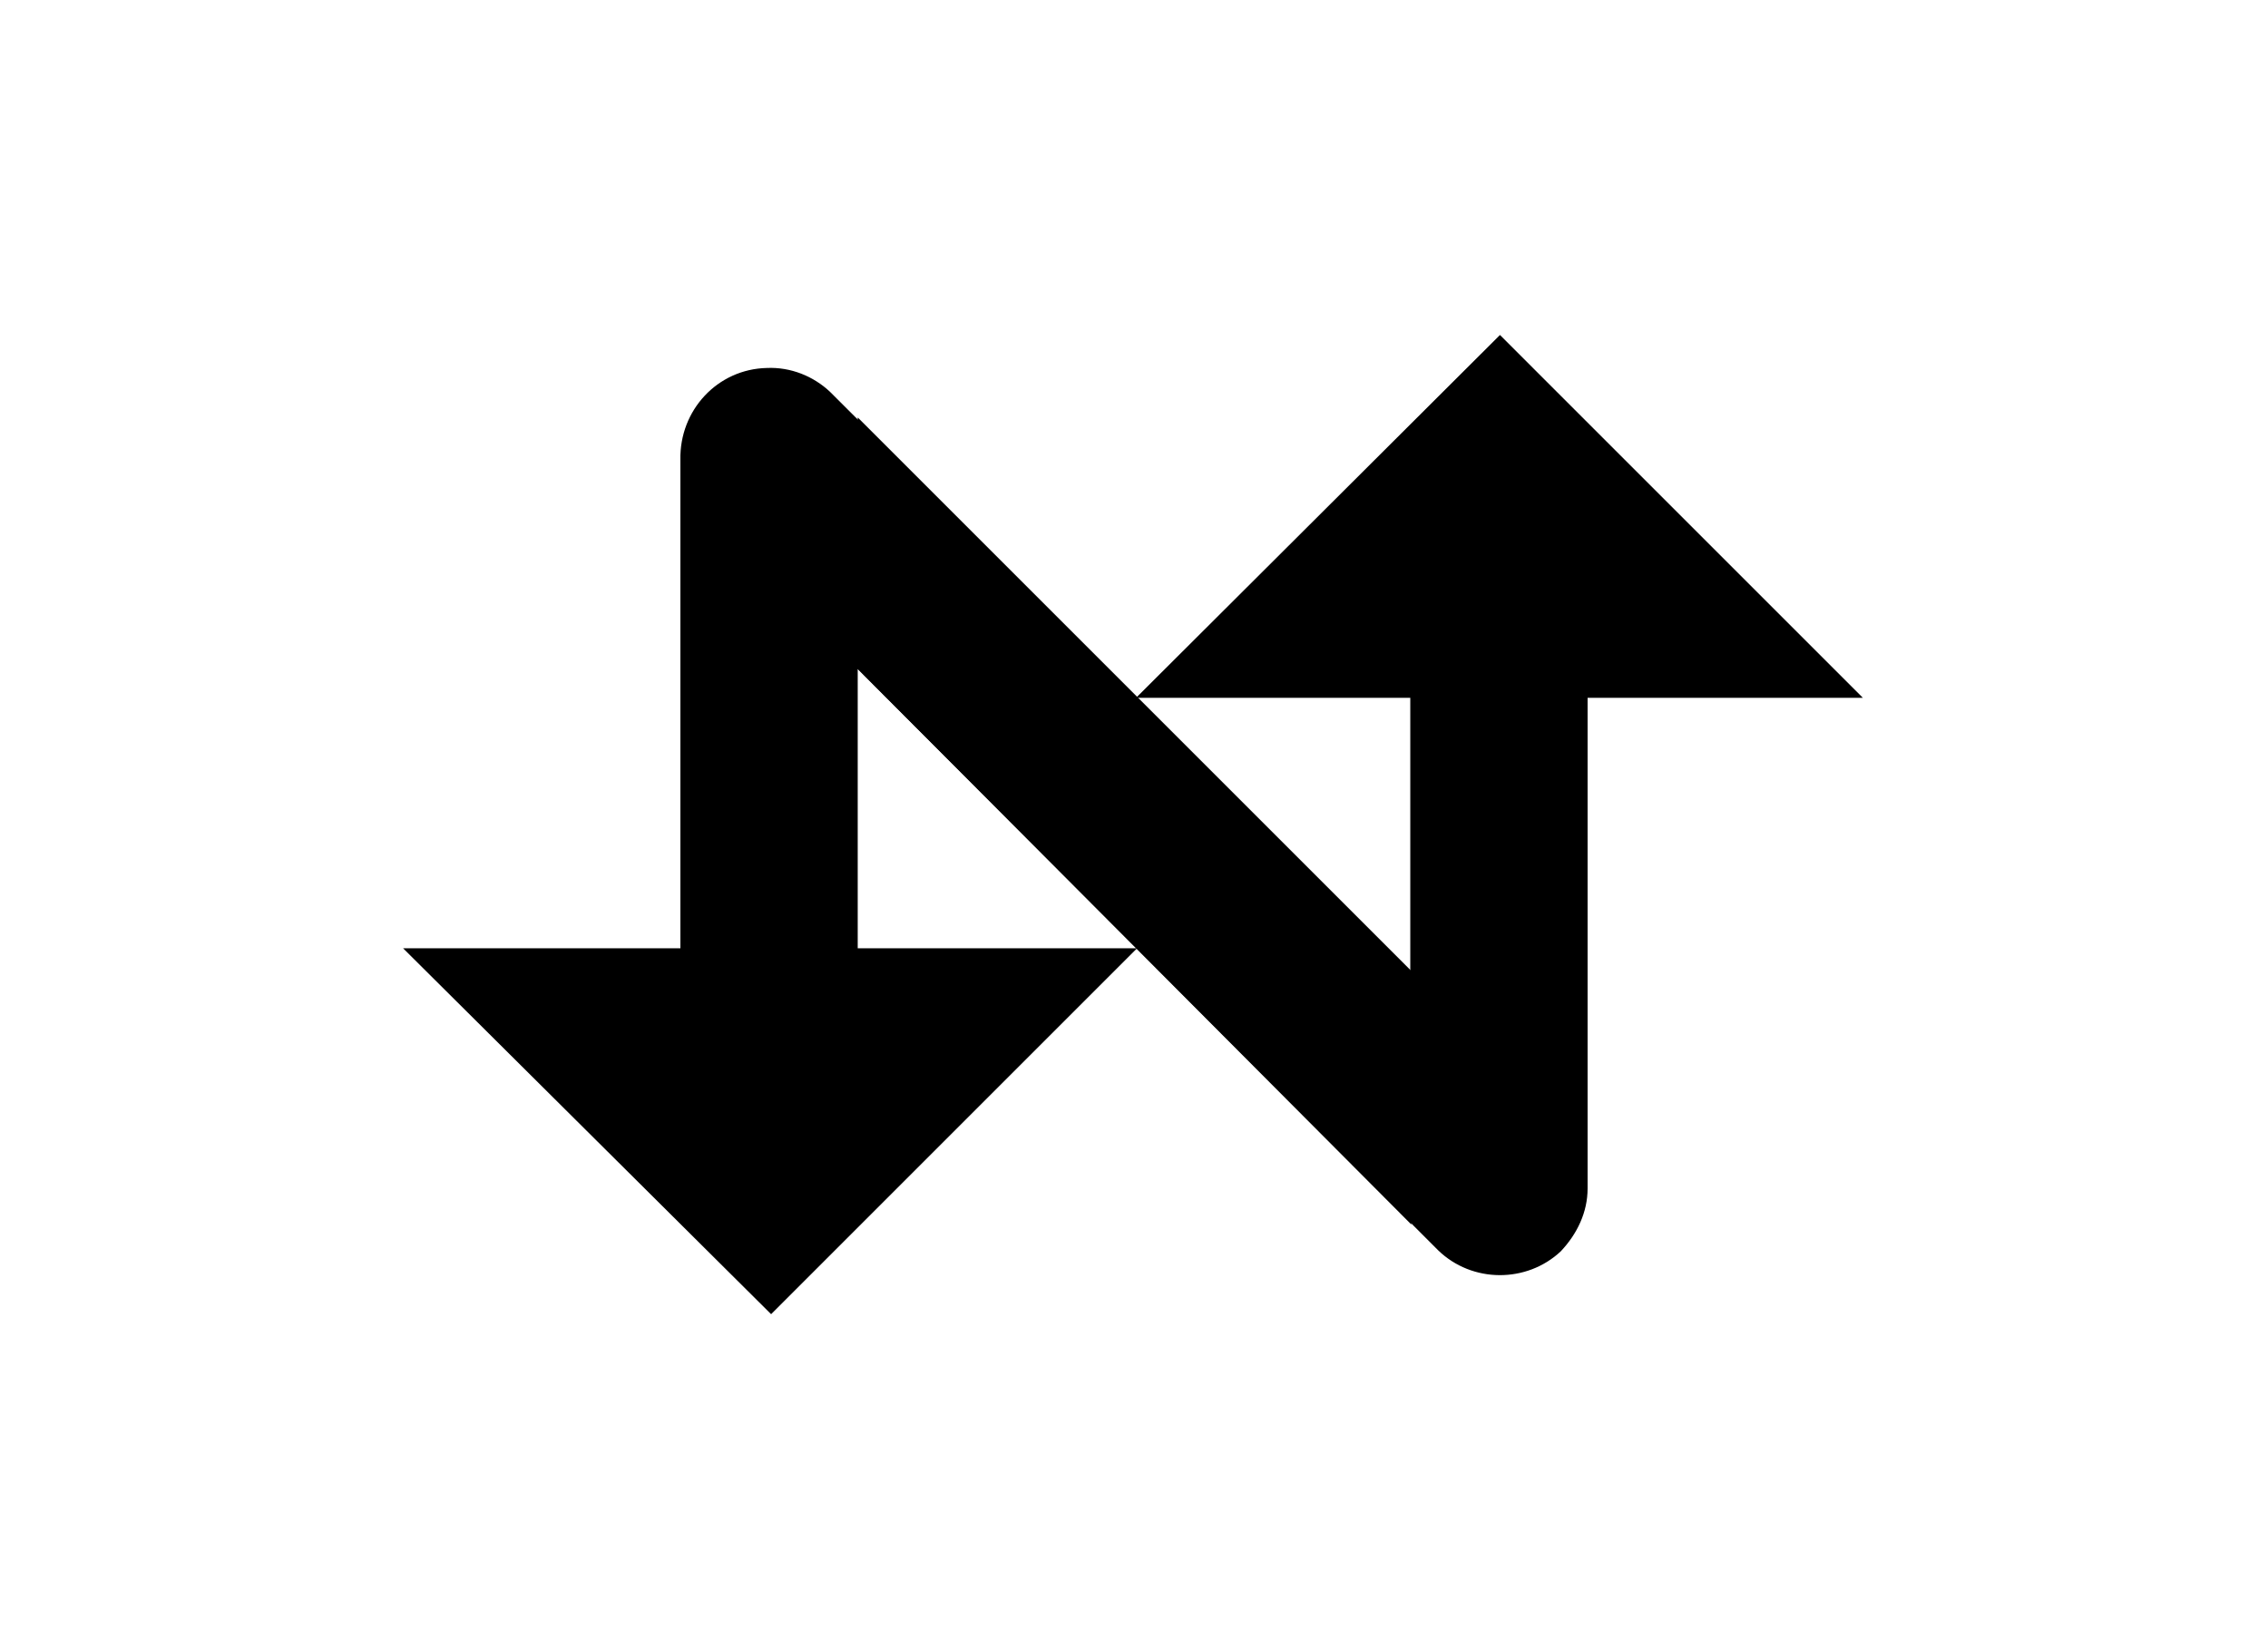 <?xml version="1.0" encoding="utf-8"?>
<!-- Generator: Adobe Illustrator 23.0.1, SVG Export Plug-In . SVG Version: 6.00 Build 0)  -->
<svg version="1.1" id="Capa_1" xmlns="http://www.w3.org/2000/svg" xmlns:xlink="http://www.w3.org/1999/xlink" x="0px" y="0px"
	 viewBox="0 0 220 160" style="enable-background:new 0 0 220 160;" xml:space="preserve">
<style type="text/css">
	.st0{fill-rule:evenodd;clip-rule:evenodd;}
</style>
<title>template-trabajos-+++_6</title>
<path class="st0" d="M139.5,121.3L83.2,64.9V92h27.1l-35.5,35.5L39.1,92h26.9V44.6c-0.1-4.8,3.6-8.8,8.4-8.9
	c2.3-0.1,4.5,0.8,6.1,2.3l56.3,56.2V67.7h-26.6l35.3-35.2l35.2,35.2H154v47.6c0,2.3-1,4.4-2.6,6.1
	C148.1,124.5,142.8,124.5,139.5,121.3L139.5,121.3z"/>
<polygon points="83.2,64.9 83.2,40.5 136.9,94.2 136.9,118.8 "/>
</svg>
